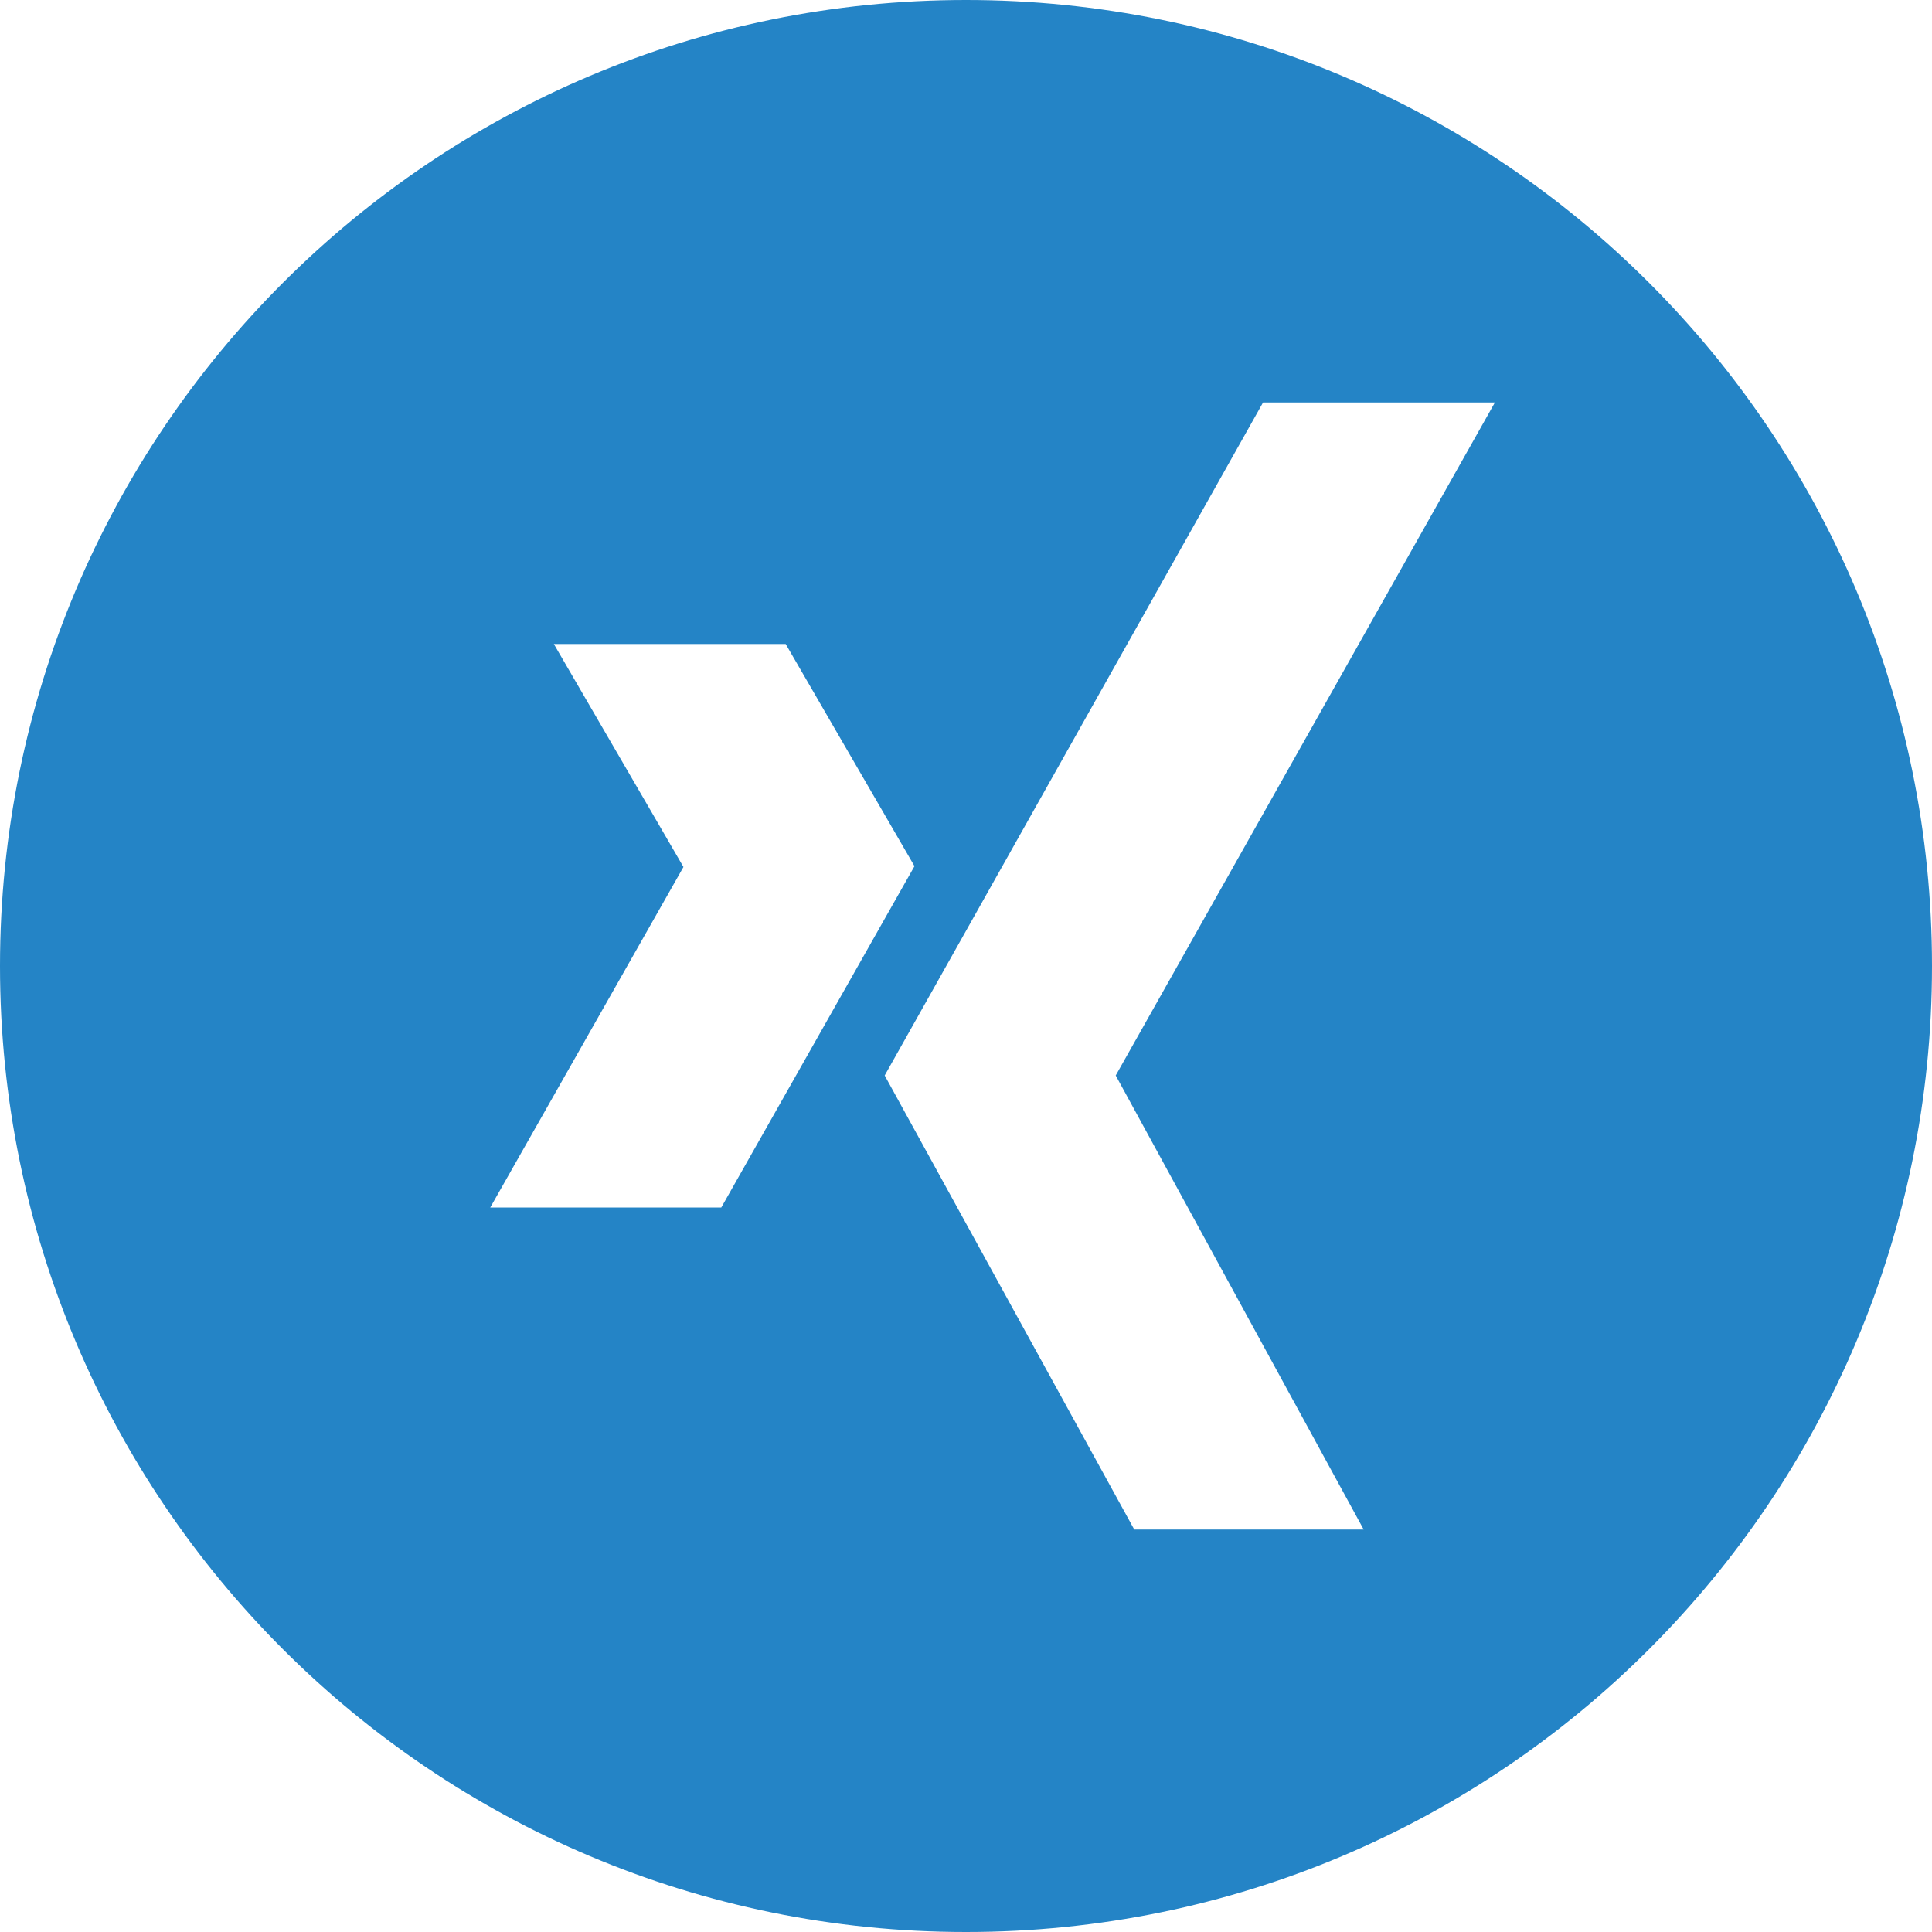 <?xml version="1.0" encoding="UTF-8"?>
<!-- Generator: Adobe Illustrator 23.1.1, SVG Export Plug-In . SVG Version: 6.00 Build 0)  -->
<svg version="1.1" id="Layer_1" xmlns="http://www.w3.org/2000/svg" xmlns:xlink="http://www.w3.org/1999/xlink" x="0px" y="0px" width="24px" height="24px" viewBox="0 0 24 24" enable-background="new 0 0 24 24" xml:space="preserve">
<path fill="#2484C6" d="M12,0C5.37,0,0,5.37,0,12s5.37,12,12,12s12-5.37,12-12S18.63,0,12,0z M6.09,15l2.4-4.23L6.88,8h2.88  l1.6,2.76L8.96,15H6.09z M16.94,19h-2.85l-3.1-5.64L15.69,5h2.88l-4.71,8.36L16.94,19z"/>
</svg>